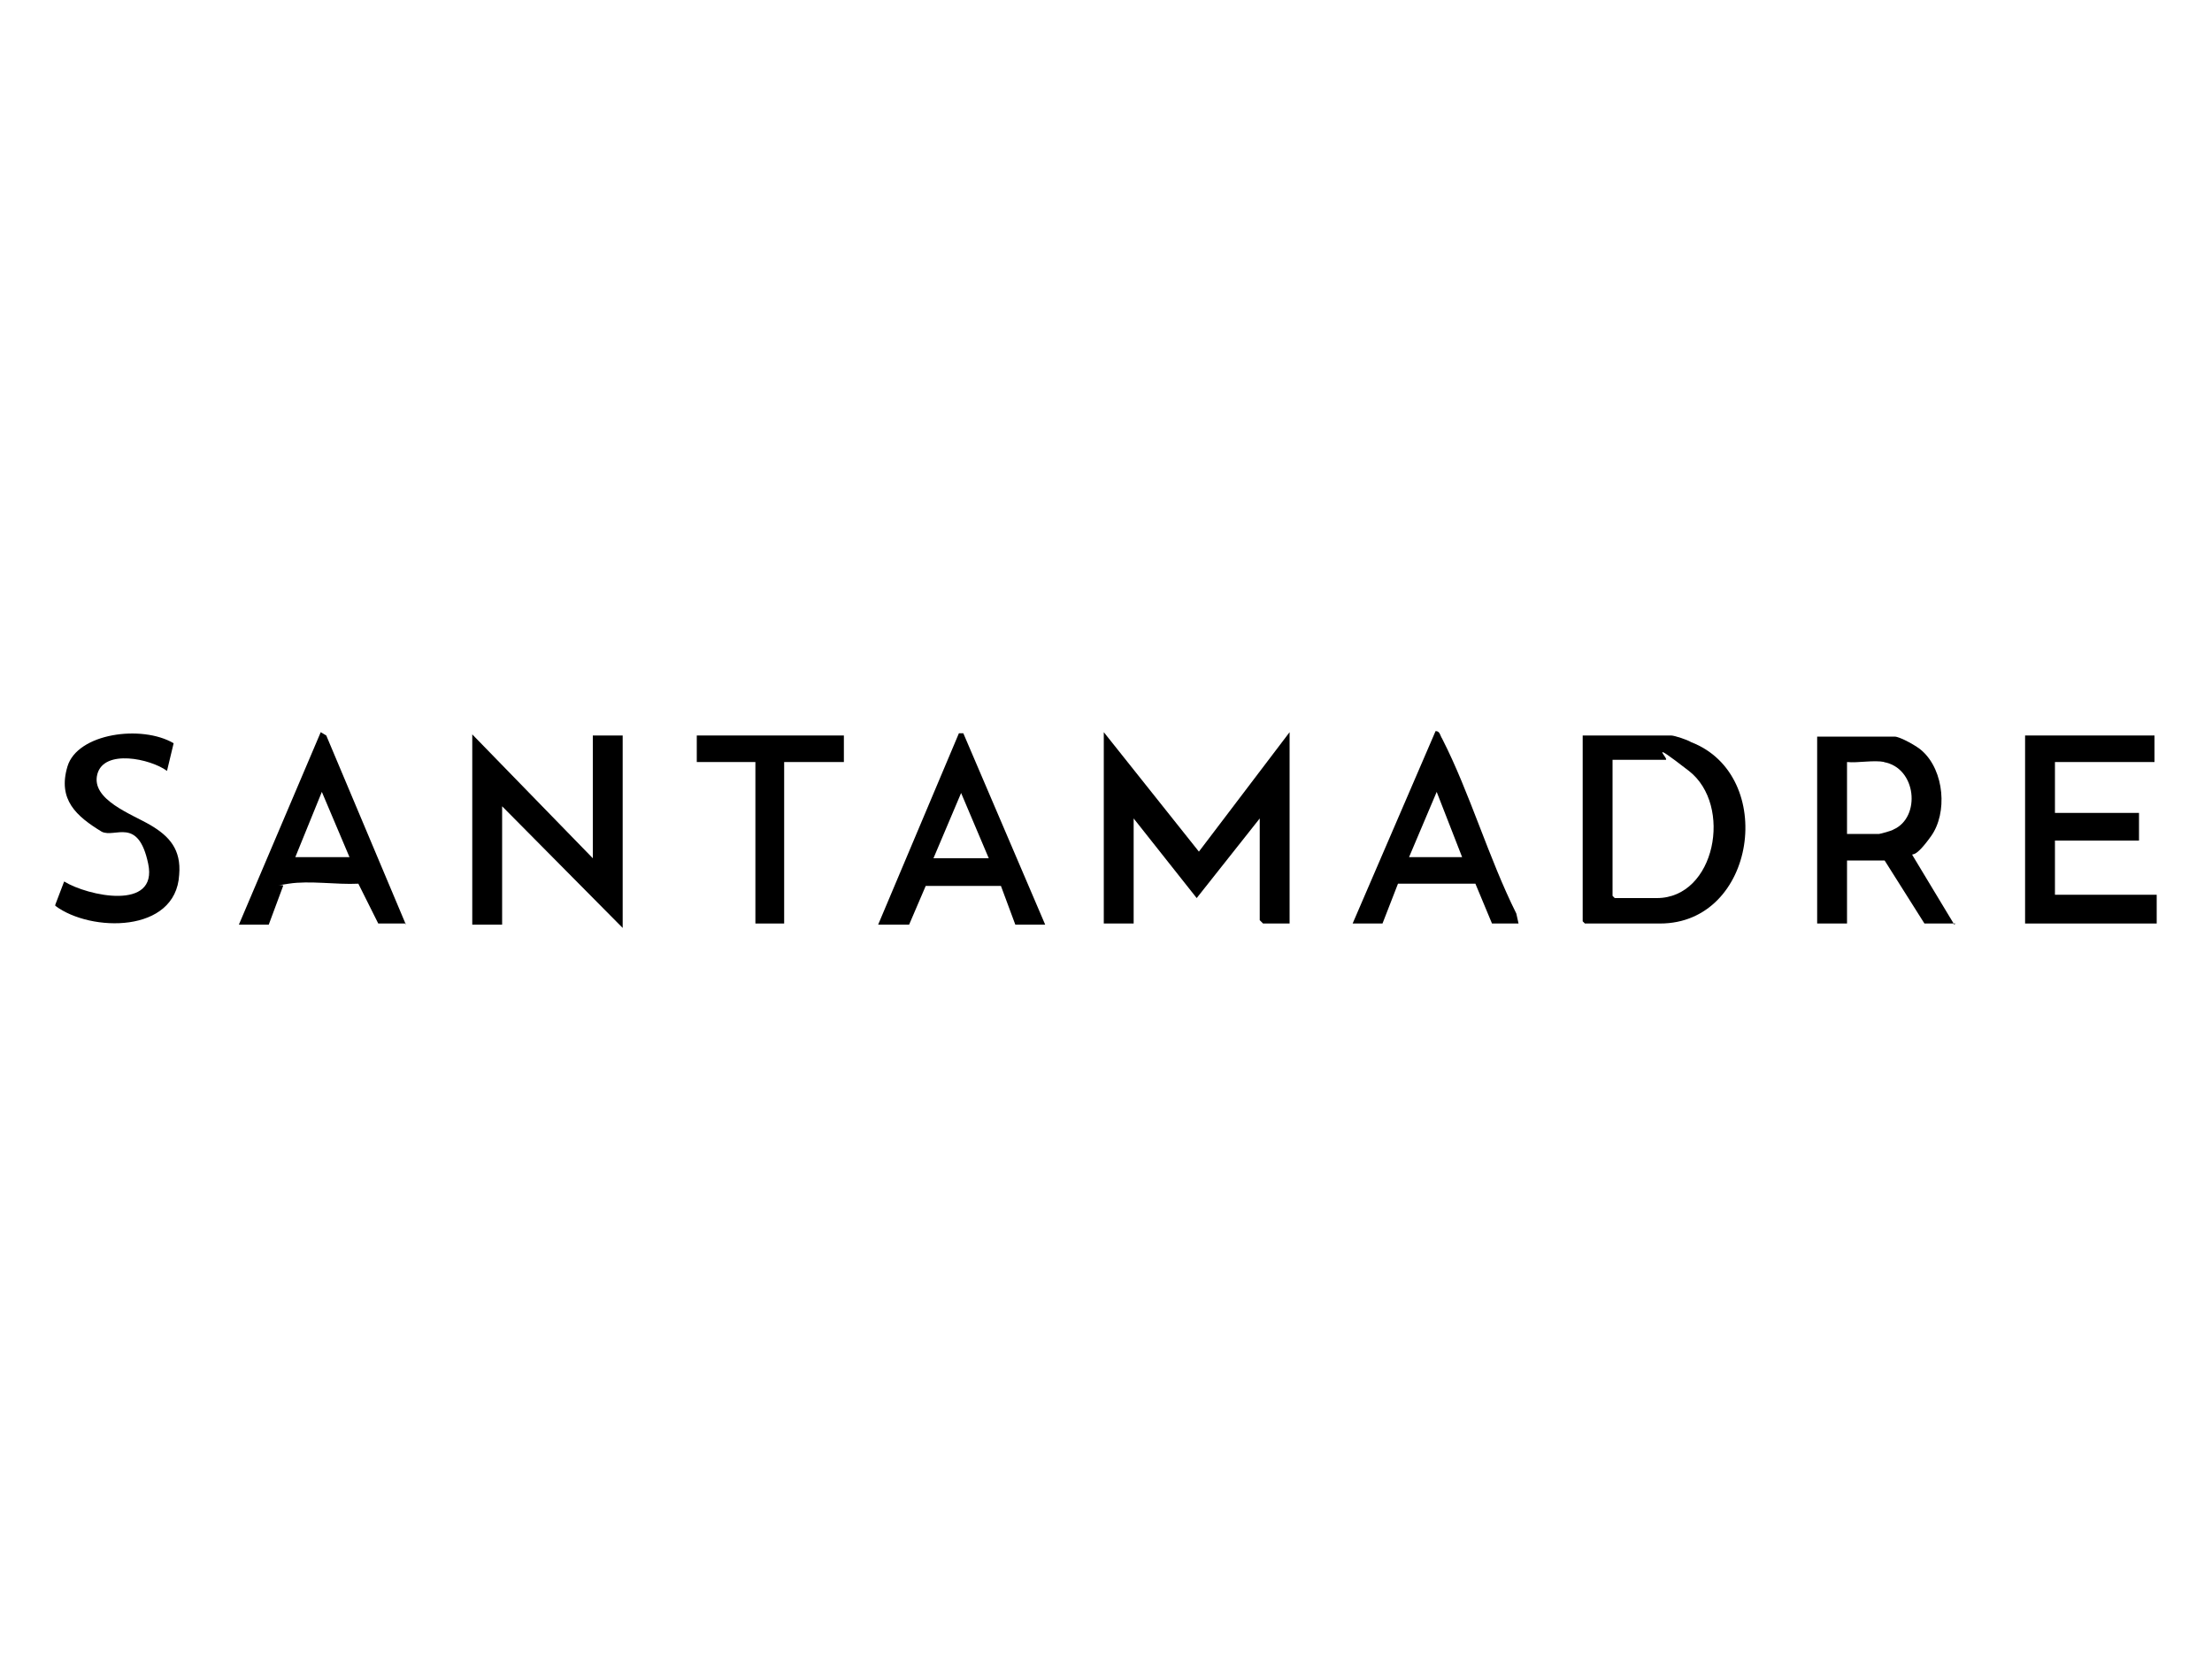 <?xml version="1.0" encoding="UTF-8"?>
<svg id="Layer_1" xmlns="http://www.w3.org/2000/svg" version="1.1" viewBox="0 0 200 150">
  <!-- Generator: Adobe Illustrator 29.5.1, SVG Export Plug-In . SVG Version: 2.1.0 Build 141)  -->
  <polygon points="195 83.5 183.1 83.5 183.1 66.5 194.8 66.5 194.8 68.9 185.8 68.9 185.8 73.5 193.4 73.5 193.4 76 185.8 76 185.8 80.9 195 80.9 195 83.5"/>
  <path d="M5,82v-.2l.8-2.1c2.1,1.3,8.5,2.7,7.6-1.6s-3-2.3-4.2-2.9c-2.3-1.4-4-2.9-3.1-5.9s6.7-3.8,9.6-2.1l-.6,2.5c-1.5-1.1-5.7-2-6.3.3s3.1,3.6,4.8,4.6,2.8,2.2,2.6,4.5c-.3,5.3-8,5.2-11.2,2.8Z"/>
  <polygon points="99.8 66.2 108.4 77 116.6 66.2 116.6 83.5 114.2 83.5 113.9 83.2 113.9 74 108.2 81.2 102.5 74 102.5 83.5 99.8 83.5 99.8 66.2"/>
  <path d="M143.1,66.5h8c.3,0,1.5.4,1.8.6,7.8,3,5.9,16.4-2.8,16.4h-6.8l-.2-.2v-16.7ZM145.8,68.7v12.3l.2.2h3.8c5.3,0,6.9-8.4,2.9-11.5s-1.7-1-2.1-1h-4.8Z"/>
  <polygon points="53.6 77.6 53.6 66.5 56.3 66.5 56.3 83.9 45.4 72.9 45.4 83.6 42.7 83.6 42.7 66.4 53.6 77.6"/>
  <path d="M176.8,83.5h-2.8l-3.6-5.7h-3.4v5.7h-2.7v-16.9h7c.5,0,2.1.9,2.5,1.3,2,1.8,2.3,5.6.8,7.7s-1.7,1.5-1.7,1.7l3.8,6.3ZM170.4,68.9c-1-.2-2.4.1-3.4,0v6.5h2.9c.1,0,1.2-.3,1.3-.4,2.5-1.1,2.1-5.6-.9-6.1Z"/>
  <path d="M79.4,83.6l7.3-17.3h.4c0,0,7.4,17.3,7.4,17.3h-2.7l-1.3-3.5h-6.8s-1.5,3.5-1.5,3.5h-2.7ZM89.4,77.6l-2.5-5.9-2.5,5.9h4.9Z"/>
  <path d="M36.7,83.5h-2.5l-1.8-3.6c-2,.1-4.4-.3-6.3,0s-.4,0-.5.2l-1.3,3.5h-2.7l7.4-17.4.5.3,7.2,17.1ZM31.6,77.5l-2.5-5.9-2.4,5.9h4.9Z"/>
  <path d="M137.4,83.5h-2.5l-1.5-3.6h-7c0,0-1.4,3.6-1.4,3.6h-2.7l7.5-17.4c.4,0,.4.4.6.7,2.5,4.9,4.2,10.8,6.7,15.8l.2.9ZM127.5,77.5h4.7l-2.3-5.9-2.5,5.9Z"/>
  <polygon points="76.3 66.5 76.3 68.9 70.9 68.9 70.9 83.5 68.3 83.5 68.3 68.9 63 68.9 63 66.5 76.3 66.5"/>
</svg>